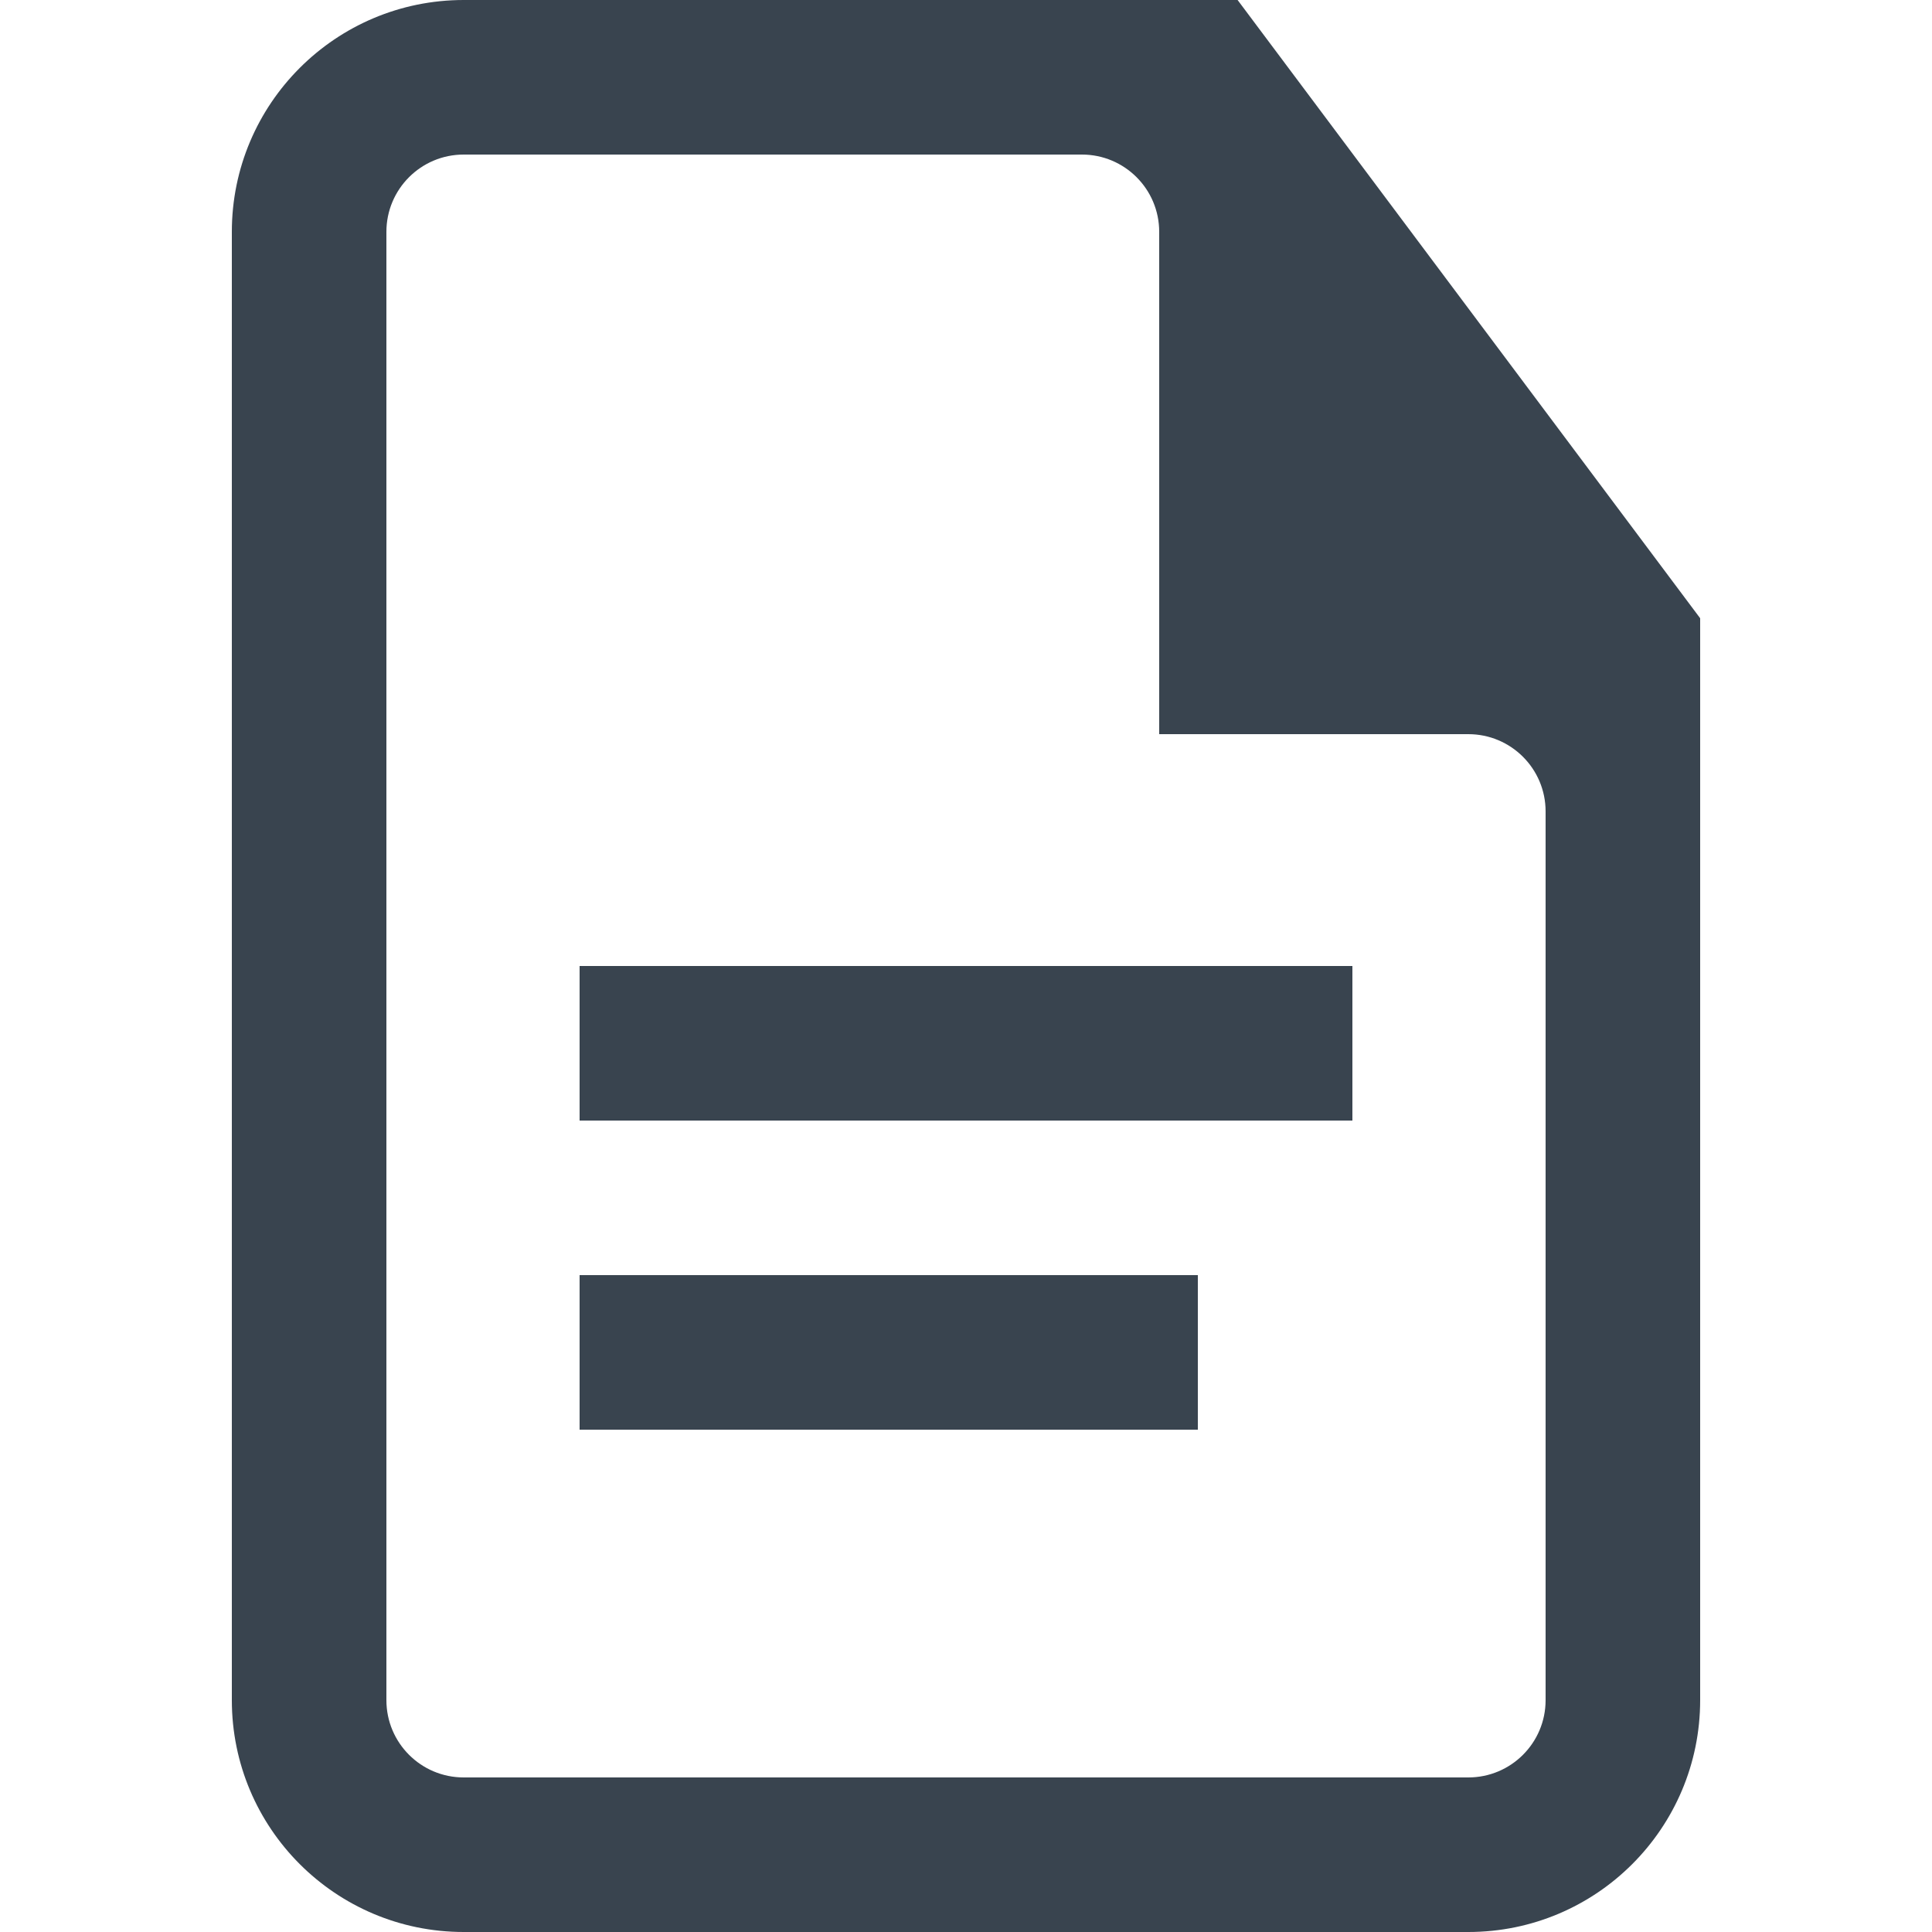 <svg width="50" height="50" viewBox="0 0 50 50" fill="none" xmlns="http://www.w3.org/2000/svg">
<path d="M15 25H35V29H15V25ZM15 37H31V33H15V37ZM44 16V44C44 47.314 41.314 50 38 50H12C8.686 50 6 47.314 6 44V6V6C6 2.686 8.688 0 12.002 0C12.155 0 12.294 0 12.417 0H32.029L44 16ZM38 46C39.105 46 40 45.105 40 44V21C40 19.895 39.105 19 38 19H30V6C30 4.895 29.105 4 28 4H12C10.895 4 10 4.895 10 6V44C10 45.105 10.895 46 12 46H38Z" fill="#39444F"/>
</svg>
